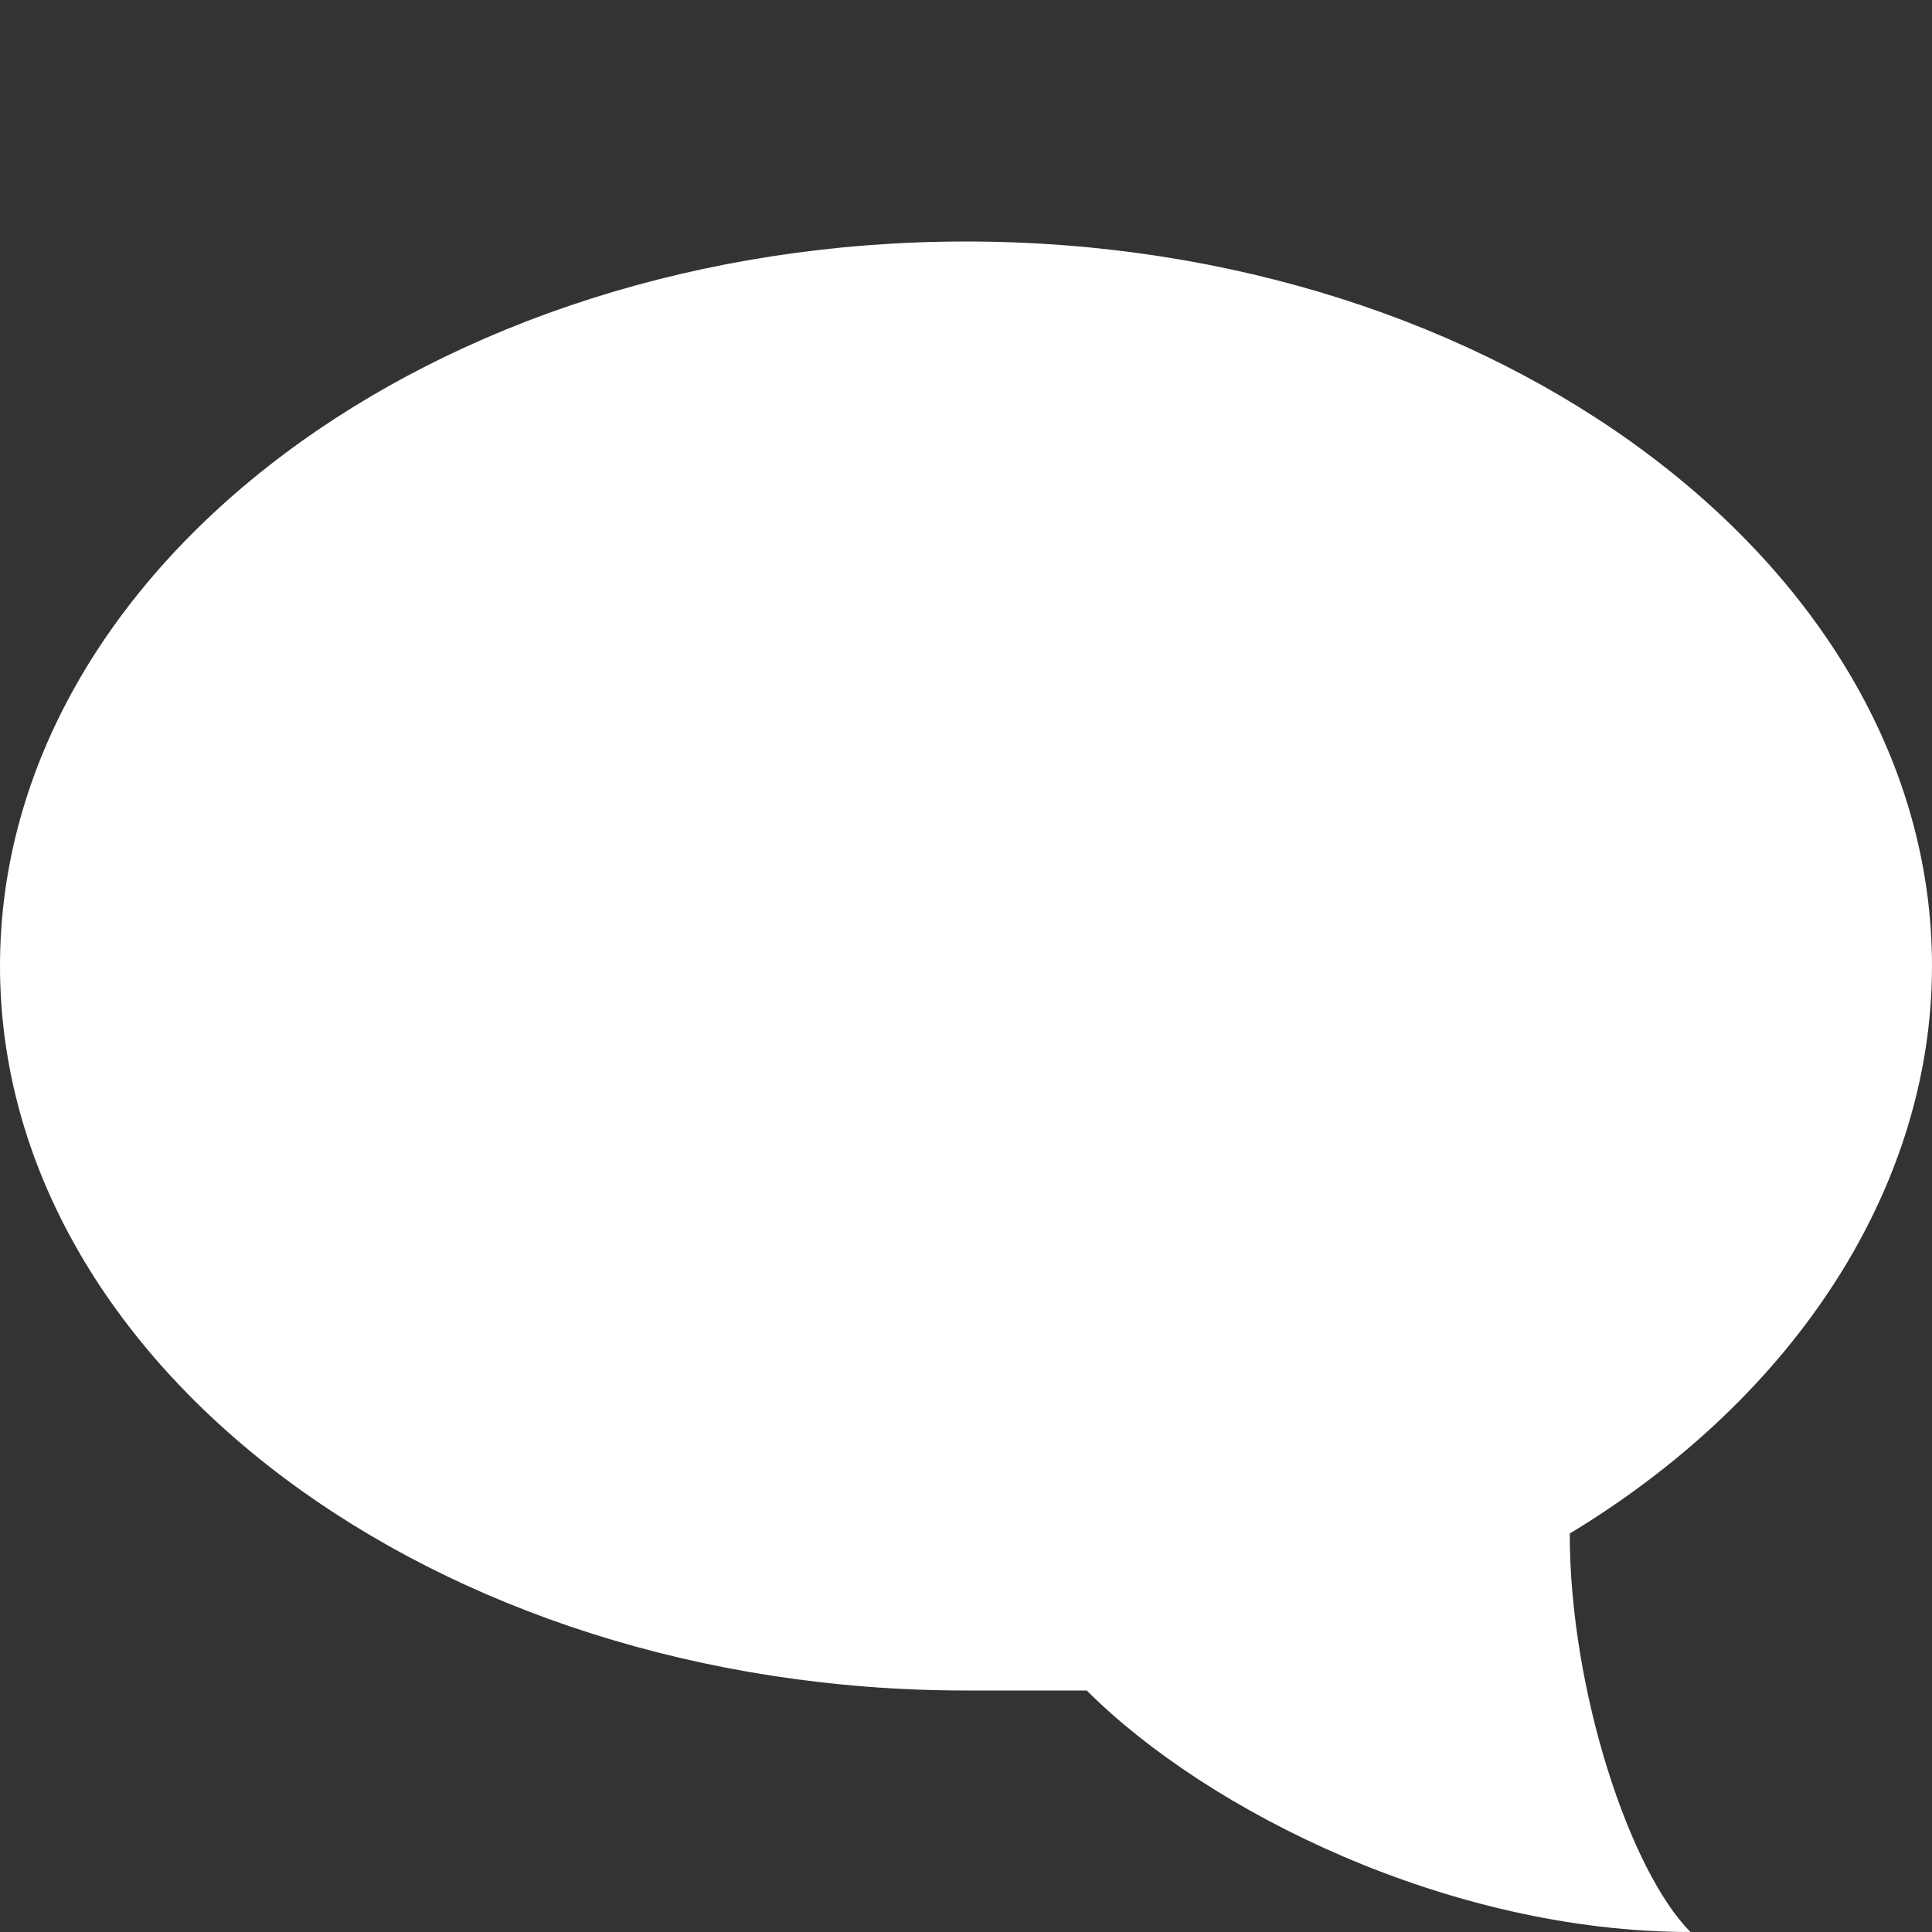 <?xml version="1.0" encoding="utf-8"?>
<!-- Generator: Adobe Illustrator 21.1.0, SVG Export Plug-In . SVG Version: 6.00 Build 0)  -->
<svg version="1.1" id="chat" xmlns="http://www.w3.org/2000/svg" xmlns:xlink="http://www.w3.org/1999/xlink" x="0px" y="0px"
	 viewBox="0 0 32 32" style="enable-background:new 0 0 32 32;" xml:space="preserve">
<rect x="0" y="0" width="32" height="32" fill="#333333" stroke="none"/>
<style type="text/css">
	.st0{fill:#FFFFFF;}
</style>
<path class="st0" d="M32,16c0-6.6-7.2-12-16-12S0,9.4,0,16s7.2,12,16,12h2c2,2,6,4,10,4c-1-1-2-4-2-6.6l0,0C29.8,23.1,32,19.6,32,16
	"/>
</svg>
